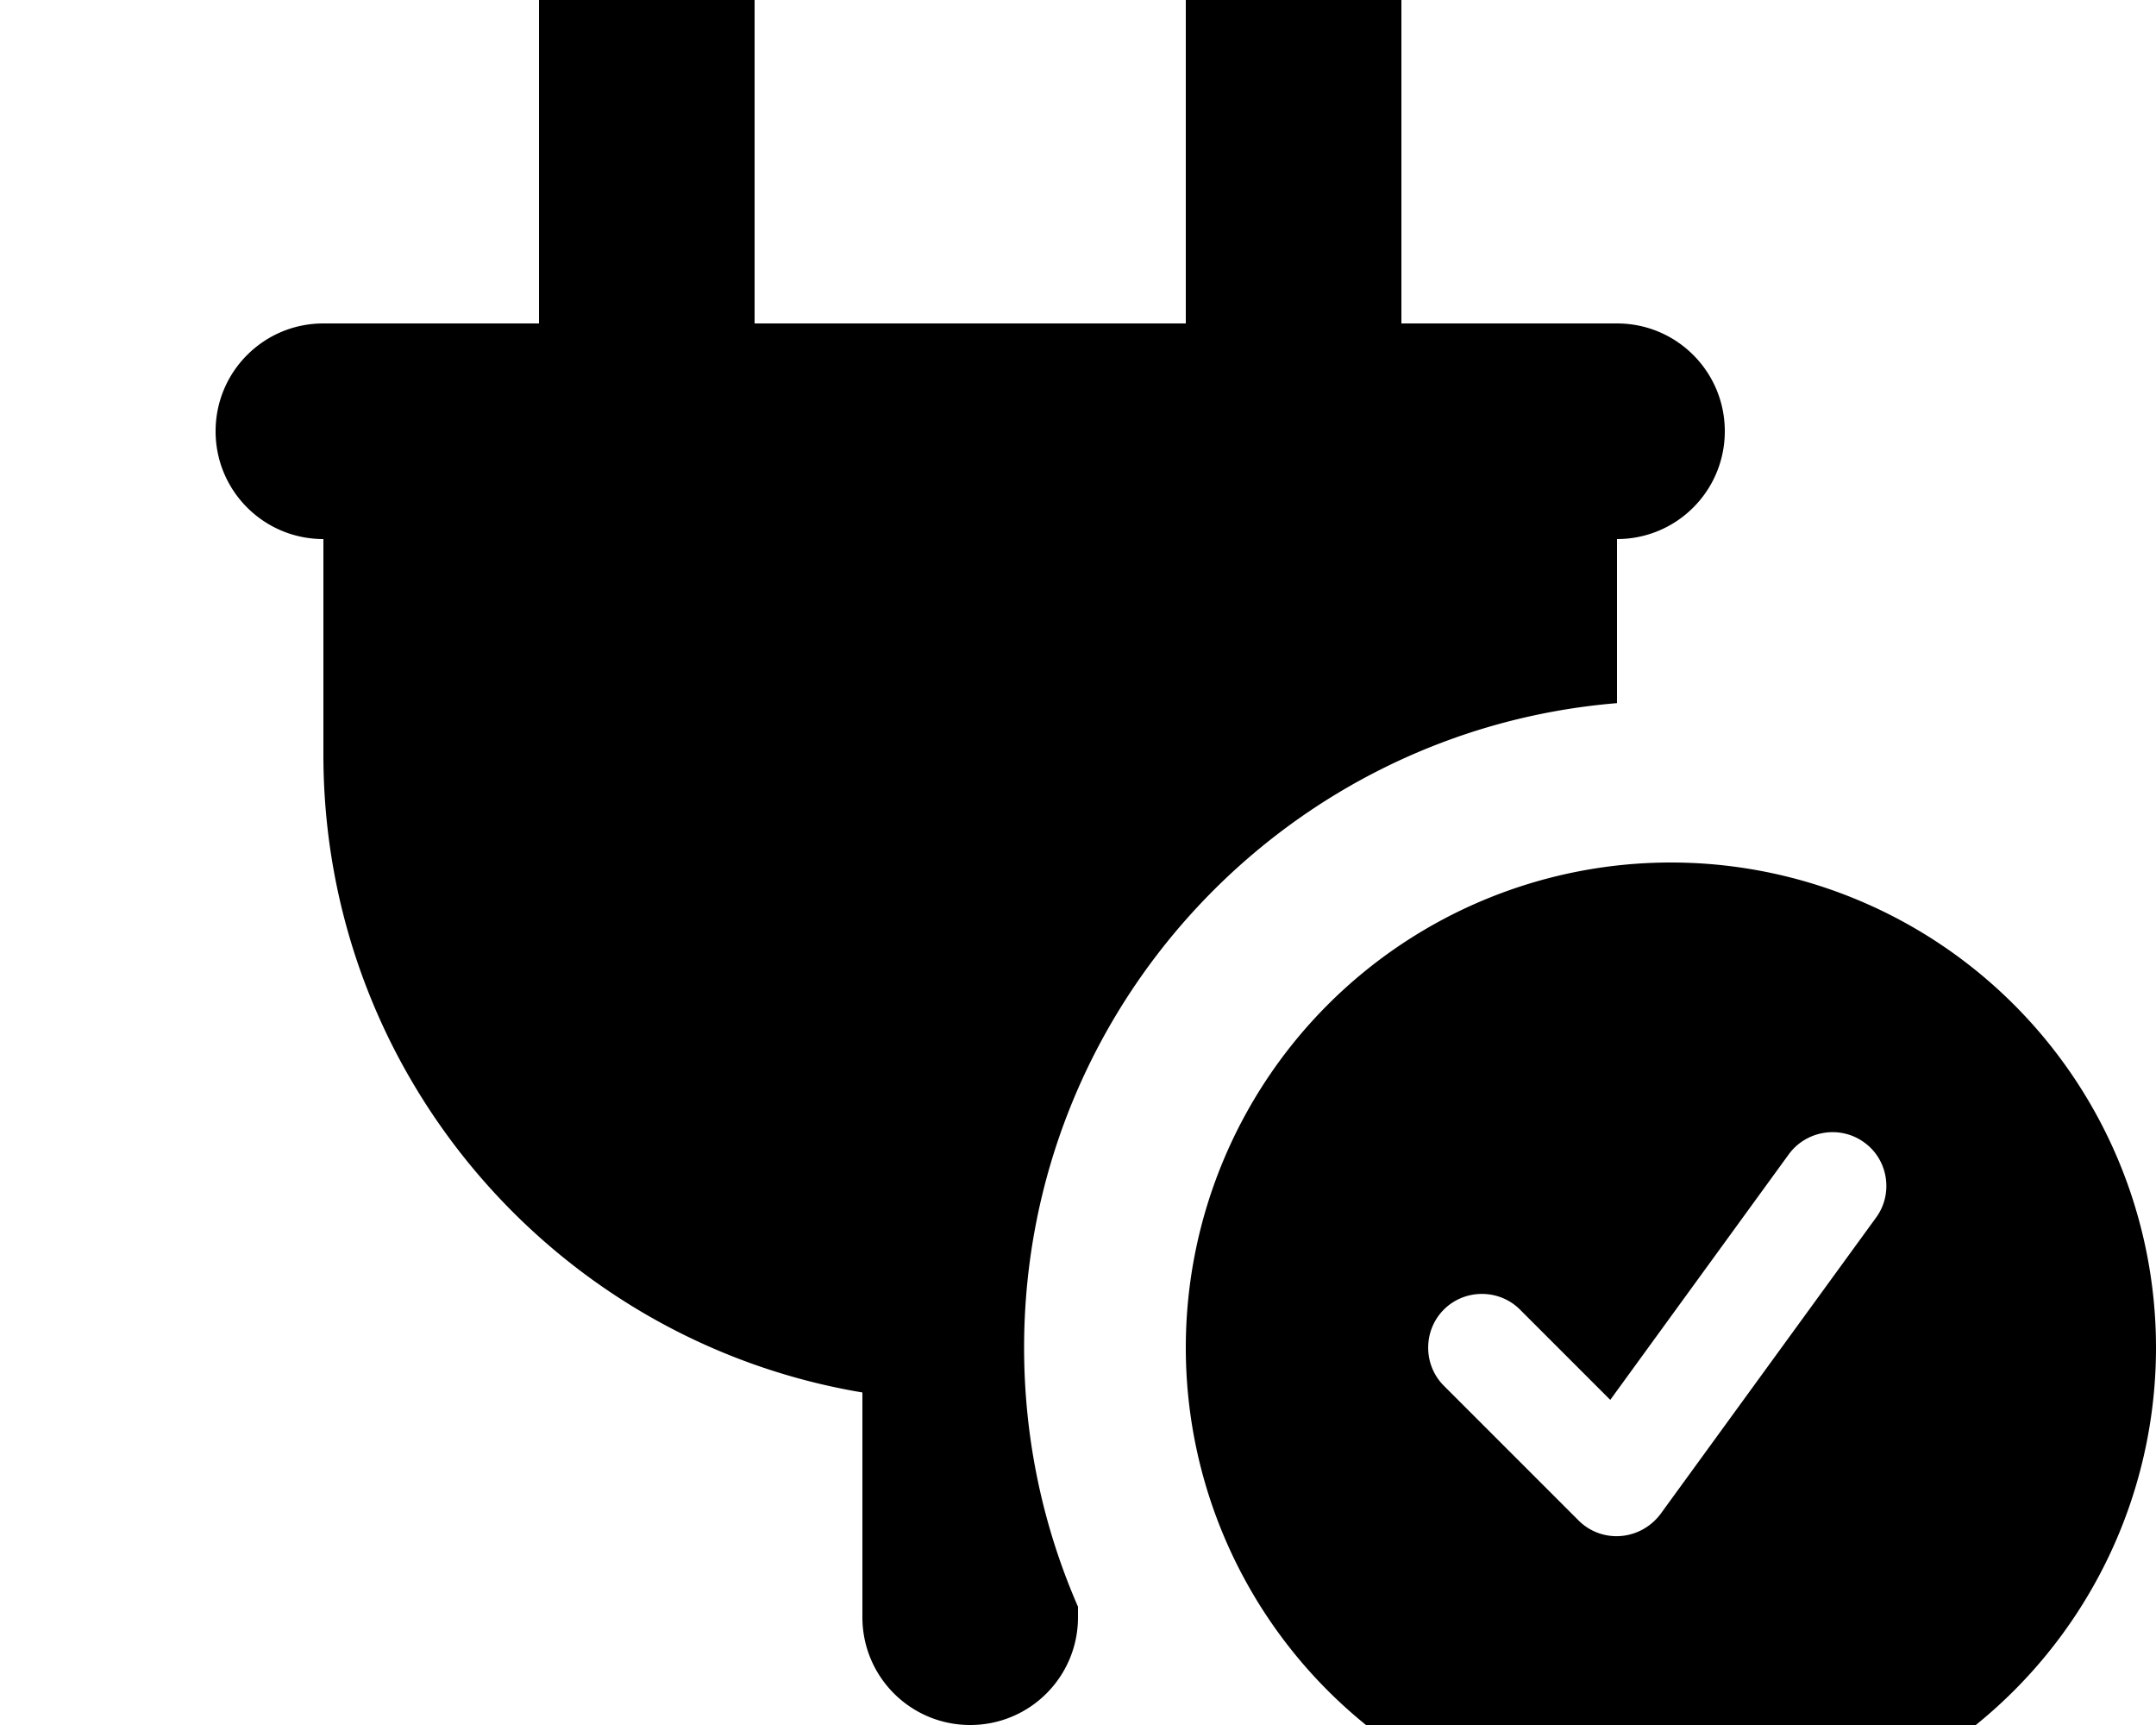 <svg xmlns="http://www.w3.org/2000/svg" viewBox="0 0 640 512"><!--! Font Awesome Free 7.0.0 by @fontawesome - https://fontawesome.com License - https://fontawesome.com/license/free (Icons: CC BY 4.0, Fonts: SIL OFL 1.1, Code: MIT License) Copyright 2025 Fonticons, Inc. --><path fill="currentColor" d="M192-32c17.7 0 32 14.3 32 32l0 96 128 0 0-96c0-17.7 14.3-32 32-32s32 14.3 32 32l0 96 64 0c17.7 0 32 14.3 32 32s-14.3 32-32 32l0 48.7c-98.6 8.1-176 90.7-176 191.3 0 27.3 5.7 53.3 16 76.9l0 3.1c0 17.7-14.3 32-32 32s-32-14.3-32-32l0-66.7C165.2 398.1 96 319.1 96 224l0-64c-17.7 0-32-14.3-32-32S78.3 96 96 96l64 0 0-96c0-17.7 14.3-32 32-32zM352 400a144 144 0 1 1 288 0 144 144 0 1 1 -288 0zm201.4-60.9c-7.1-5.2-17.2-3.6-22.4 3.5l-53 72.9-26.8-26.8c-6.2-6.2-16.4-6.2-22.6 0s-6.2 16.4 0 22.6l40 40c3.3 3.3 7.9 5 12.6 4.6s8.9-2.8 11.7-6.5l64-88c5.2-7.1 3.6-17.2-3.5-22.3z"/></svg>